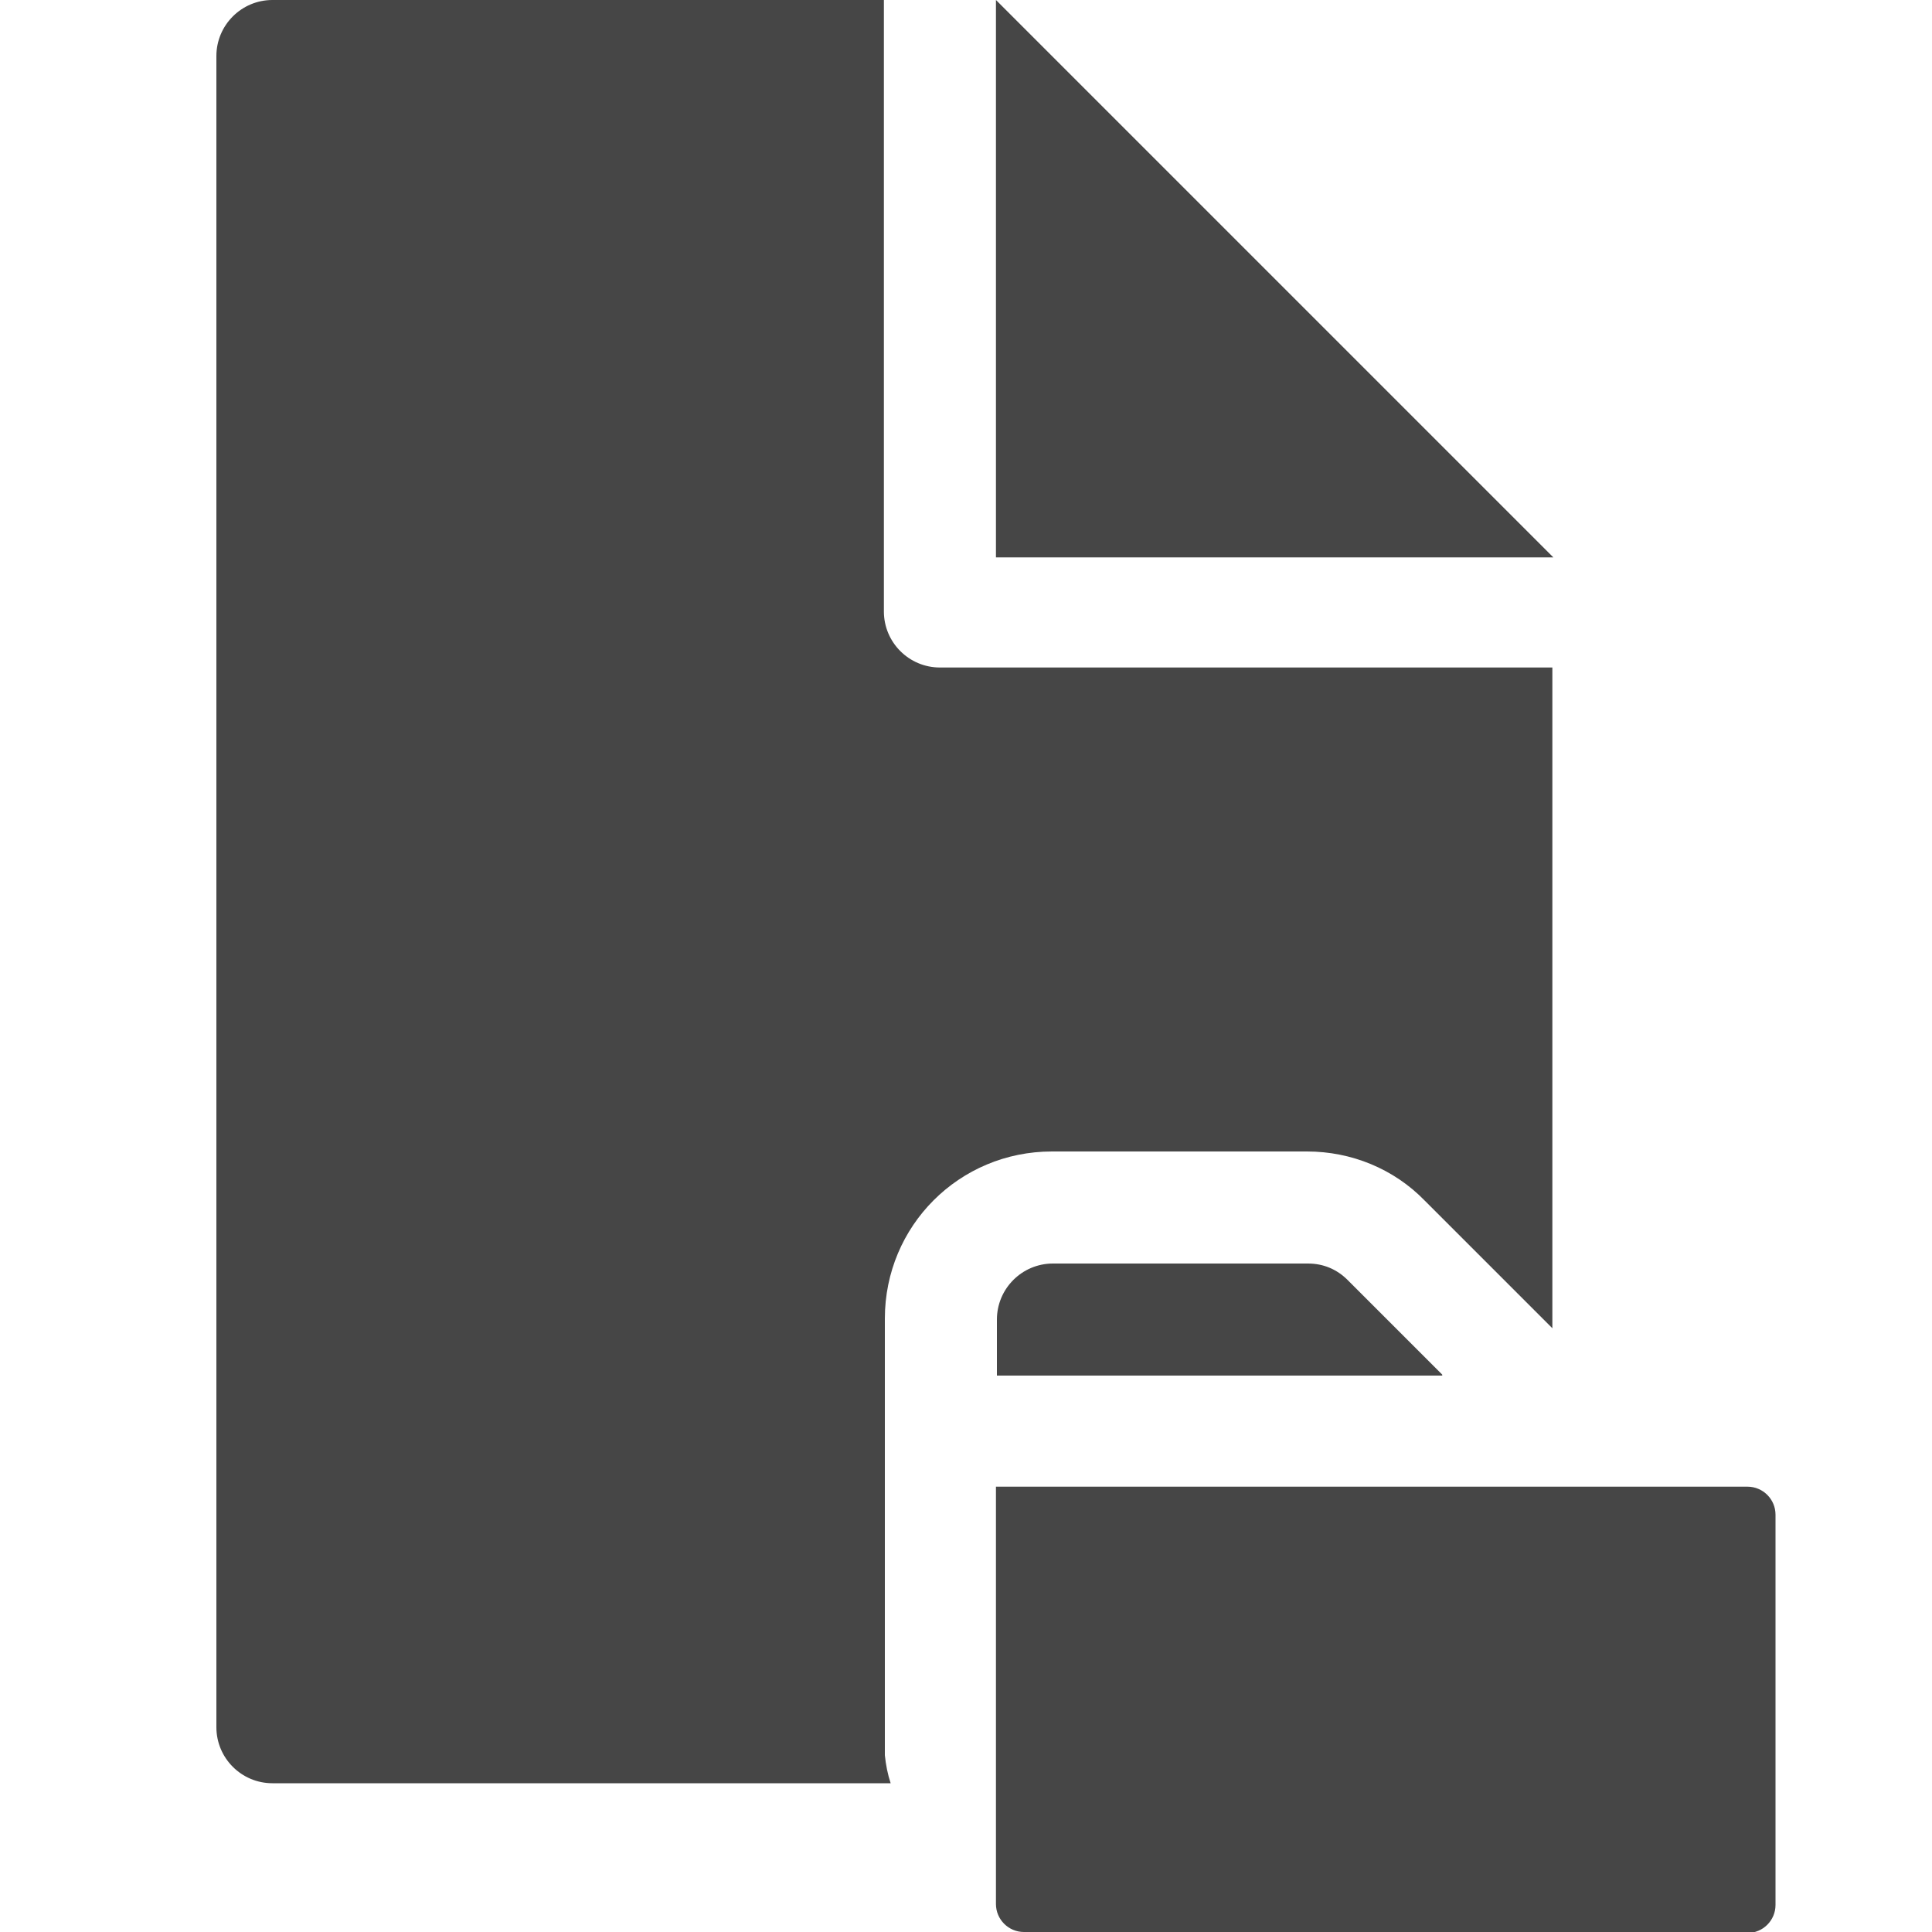 <?xml version="1.0" encoding="UTF-8"?><svg id="Layer_1" xmlns="http://www.w3.org/2000/svg" viewBox="0 0 20 20"><path id="Path_88" d="m10.31,0v5.77h5.77L10.31,0Z" style="fill:#464646; stroke-width:0px;"/><path id="Path_89" d="m9.16,18.16v-4.51c0-.96.77-1.73,1.73-1.73h2.64c.46,0,.9.18,1.22.51l1.32,1.32v-6.84h-6.34c-.32,0-.58-.26-.58-.58h0V0H2.82C2.5,0,2.24.26,2.24.58h0v17.3c0,.32.26.58.58.58h6.4c-.03-.09-.05-.19-.06-.29Z" style="fill:#464646; stroke-width:0px;"/><path id="Path_90" d="m18.1,20h-7.5c-.16,0-.29-.13-.29-.29v-4.32h7.78c.16,0,.29.13.29.29v4.04c0,.16-.13.29-.29.29Zm-3.17-5.77l-.98-.98c-.11-.11-.25-.17-.41-.17h-2.64c-.32,0-.58.26-.58.58h0v.58h4.61Z" style="fill:#464646; stroke-width:0px;"/></svg>